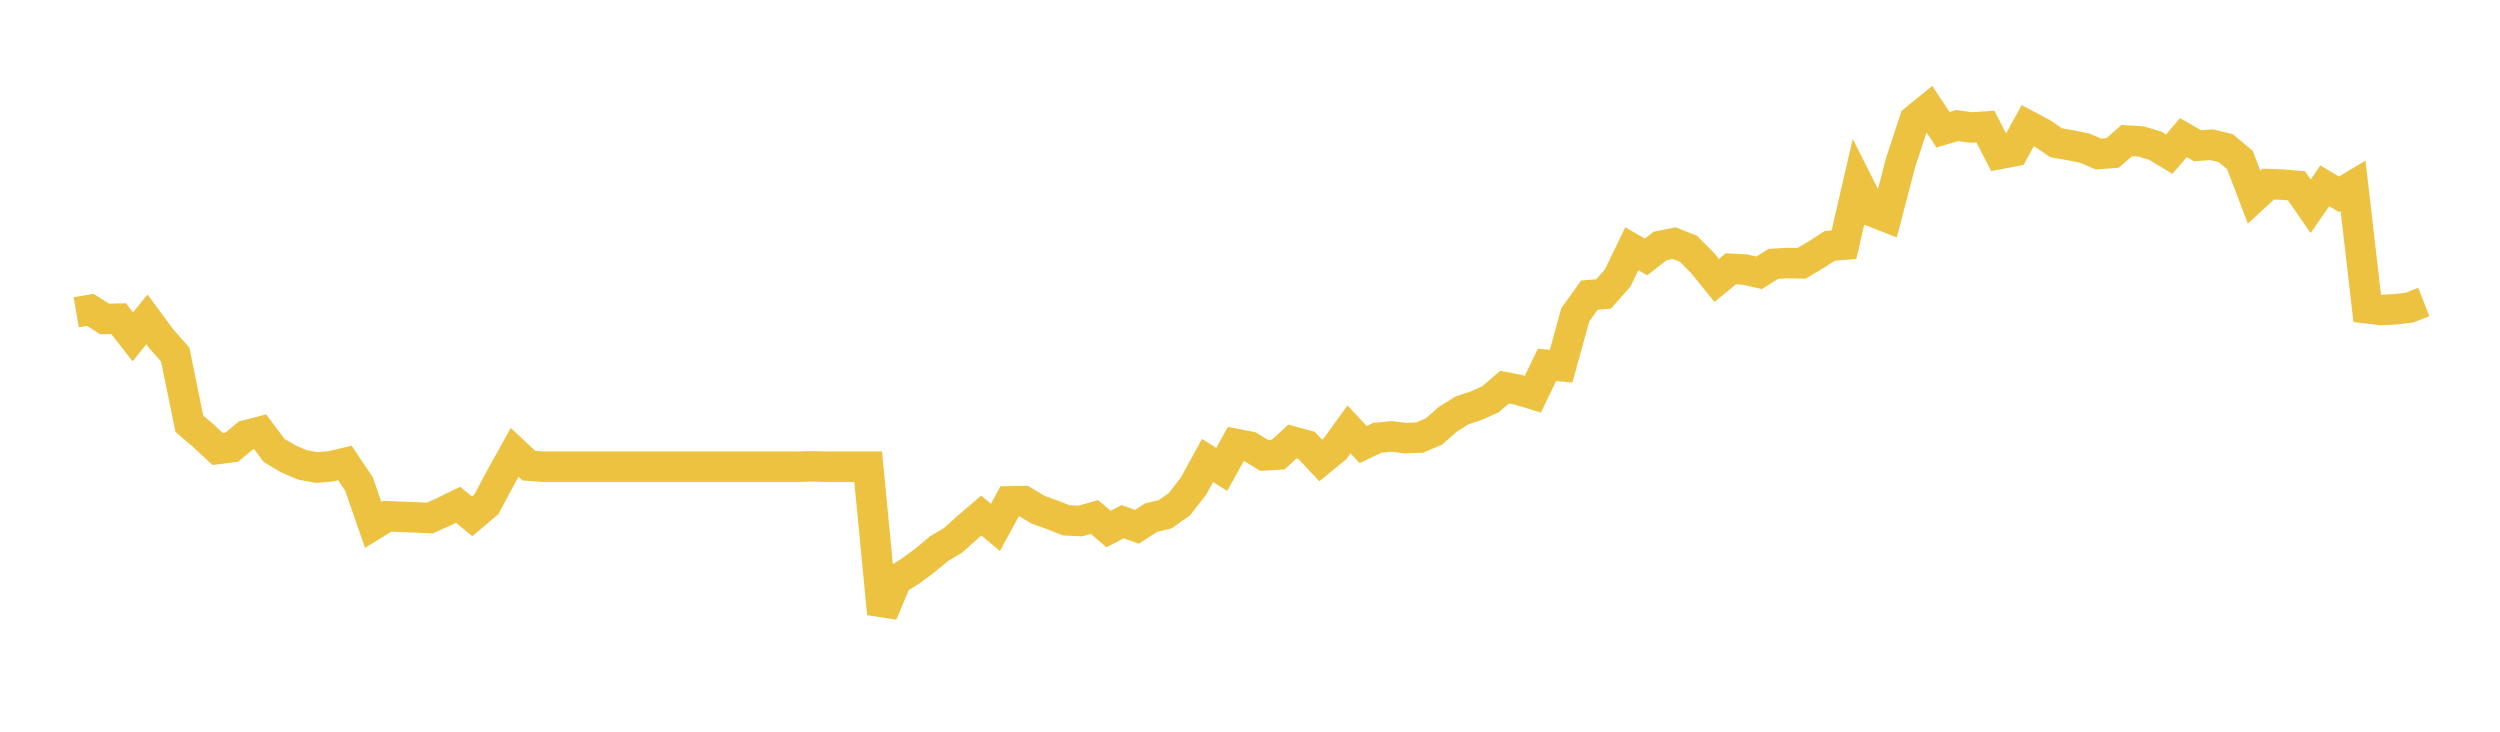<svg width="164" height="48" xmlns="http://www.w3.org/2000/svg" xmlns:xlink="http://www.w3.org/1999/xlink"><path fill="none" stroke="rgb(237,194,64)" stroke-width="2" d="M5,20.484L5.928,20.326L6.855,20.924L7.783,20.905L8.711,22.095L9.639,20.951L10.566,22.205L11.494,23.263L12.422,27.798L13.349,28.591L14.277,29.455L15.205,29.335L16.133,28.56L17.06,28.319L17.988,29.553L18.916,30.104L19.843,30.496L20.771,30.669L21.699,30.593L22.627,30.373L23.554,31.757L24.482,34.434L25.41,33.863L26.337,33.906L27.265,33.94L28.193,33.984L29.12,33.569L30.048,33.112L30.976,33.873L31.904,33.089L32.831,31.348L33.759,29.677L34.687,30.546L35.614,30.616L36.542,30.616L37.47,30.616L38.398,30.616L39.325,30.616L40.253,30.616L41.181,30.616L42.108,30.616L43.036,30.616L43.964,30.616L44.892,30.616L45.819,30.616L46.747,30.616L47.675,30.616L48.602,30.616L49.53,30.616L50.458,30.616L51.386,30.616L52.313,30.616L53.241,30.59L54.169,30.616L55.096,30.616L56.024,30.616L56.952,30.616L57.88,40.264L58.807,38.036L59.735,37.456L60.663,36.772L61.59,35.998L62.518,35.448L63.446,34.615L64.373,33.819L65.301,34.596L66.229,32.889L67.157,32.872L68.084,33.431L69.012,33.765L69.94,34.133L70.867,34.178L71.795,33.914L72.723,34.705L73.651,34.22L74.578,34.559L75.506,33.957L76.434,33.737L77.361,33.082L78.289,31.895L79.217,30.206L80.145,30.794L81.072,29.123L82,29.305L82.928,29.873L83.855,29.819L84.783,28.965L85.711,29.215L86.639,30.205L87.566,29.448L88.494,28.168L89.422,29.163L90.349,28.719L91.277,28.631L92.205,28.741L93.133,28.705L94.06,28.31L94.988,27.497L95.916,26.915L96.843,26.612L97.771,26.194L98.699,25.399L99.627,25.575L100.554,25.859L101.482,23.937L102.41,24.022L103.337,20.657L104.265,19.36L105.193,19.284L106.12,18.239L107.048,16.315L107.976,16.857L108.904,16.135L109.831,15.951L110.759,16.319L111.687,17.255L112.614,18.397L113.542,17.634L114.47,17.683L115.398,17.897L116.325,17.311L117.253,17.255L118.181,17.274L119.108,16.725L120.036,16.128L120.964,16.052L121.892,12.032L122.819,13.873L123.747,14.237L124.675,10.679L125.602,7.861L126.53,7.105L127.458,8.507L128.386,8.236L129.313,8.364L130.241,8.304L131.169,10.104L132.096,9.927L133.024,8.24L133.952,8.732L134.88,9.364L135.807,9.525L136.735,9.709L137.663,10.104L138.59,10.032L139.518,9.221L140.446,9.277L141.373,9.551L142.301,10.111L143.229,9.029L144.157,9.559L145.084,9.495L146.012,9.721L146.94,10.495L147.867,12.933L148.795,12.077L149.723,12.111L150.651,12.189L151.578,13.531L152.506,12.189L153.434,12.746L154.361,12.189L155.289,20.227L156.217,20.338L157.145,20.29L158.072,20.175L159,19.808"></path></svg>